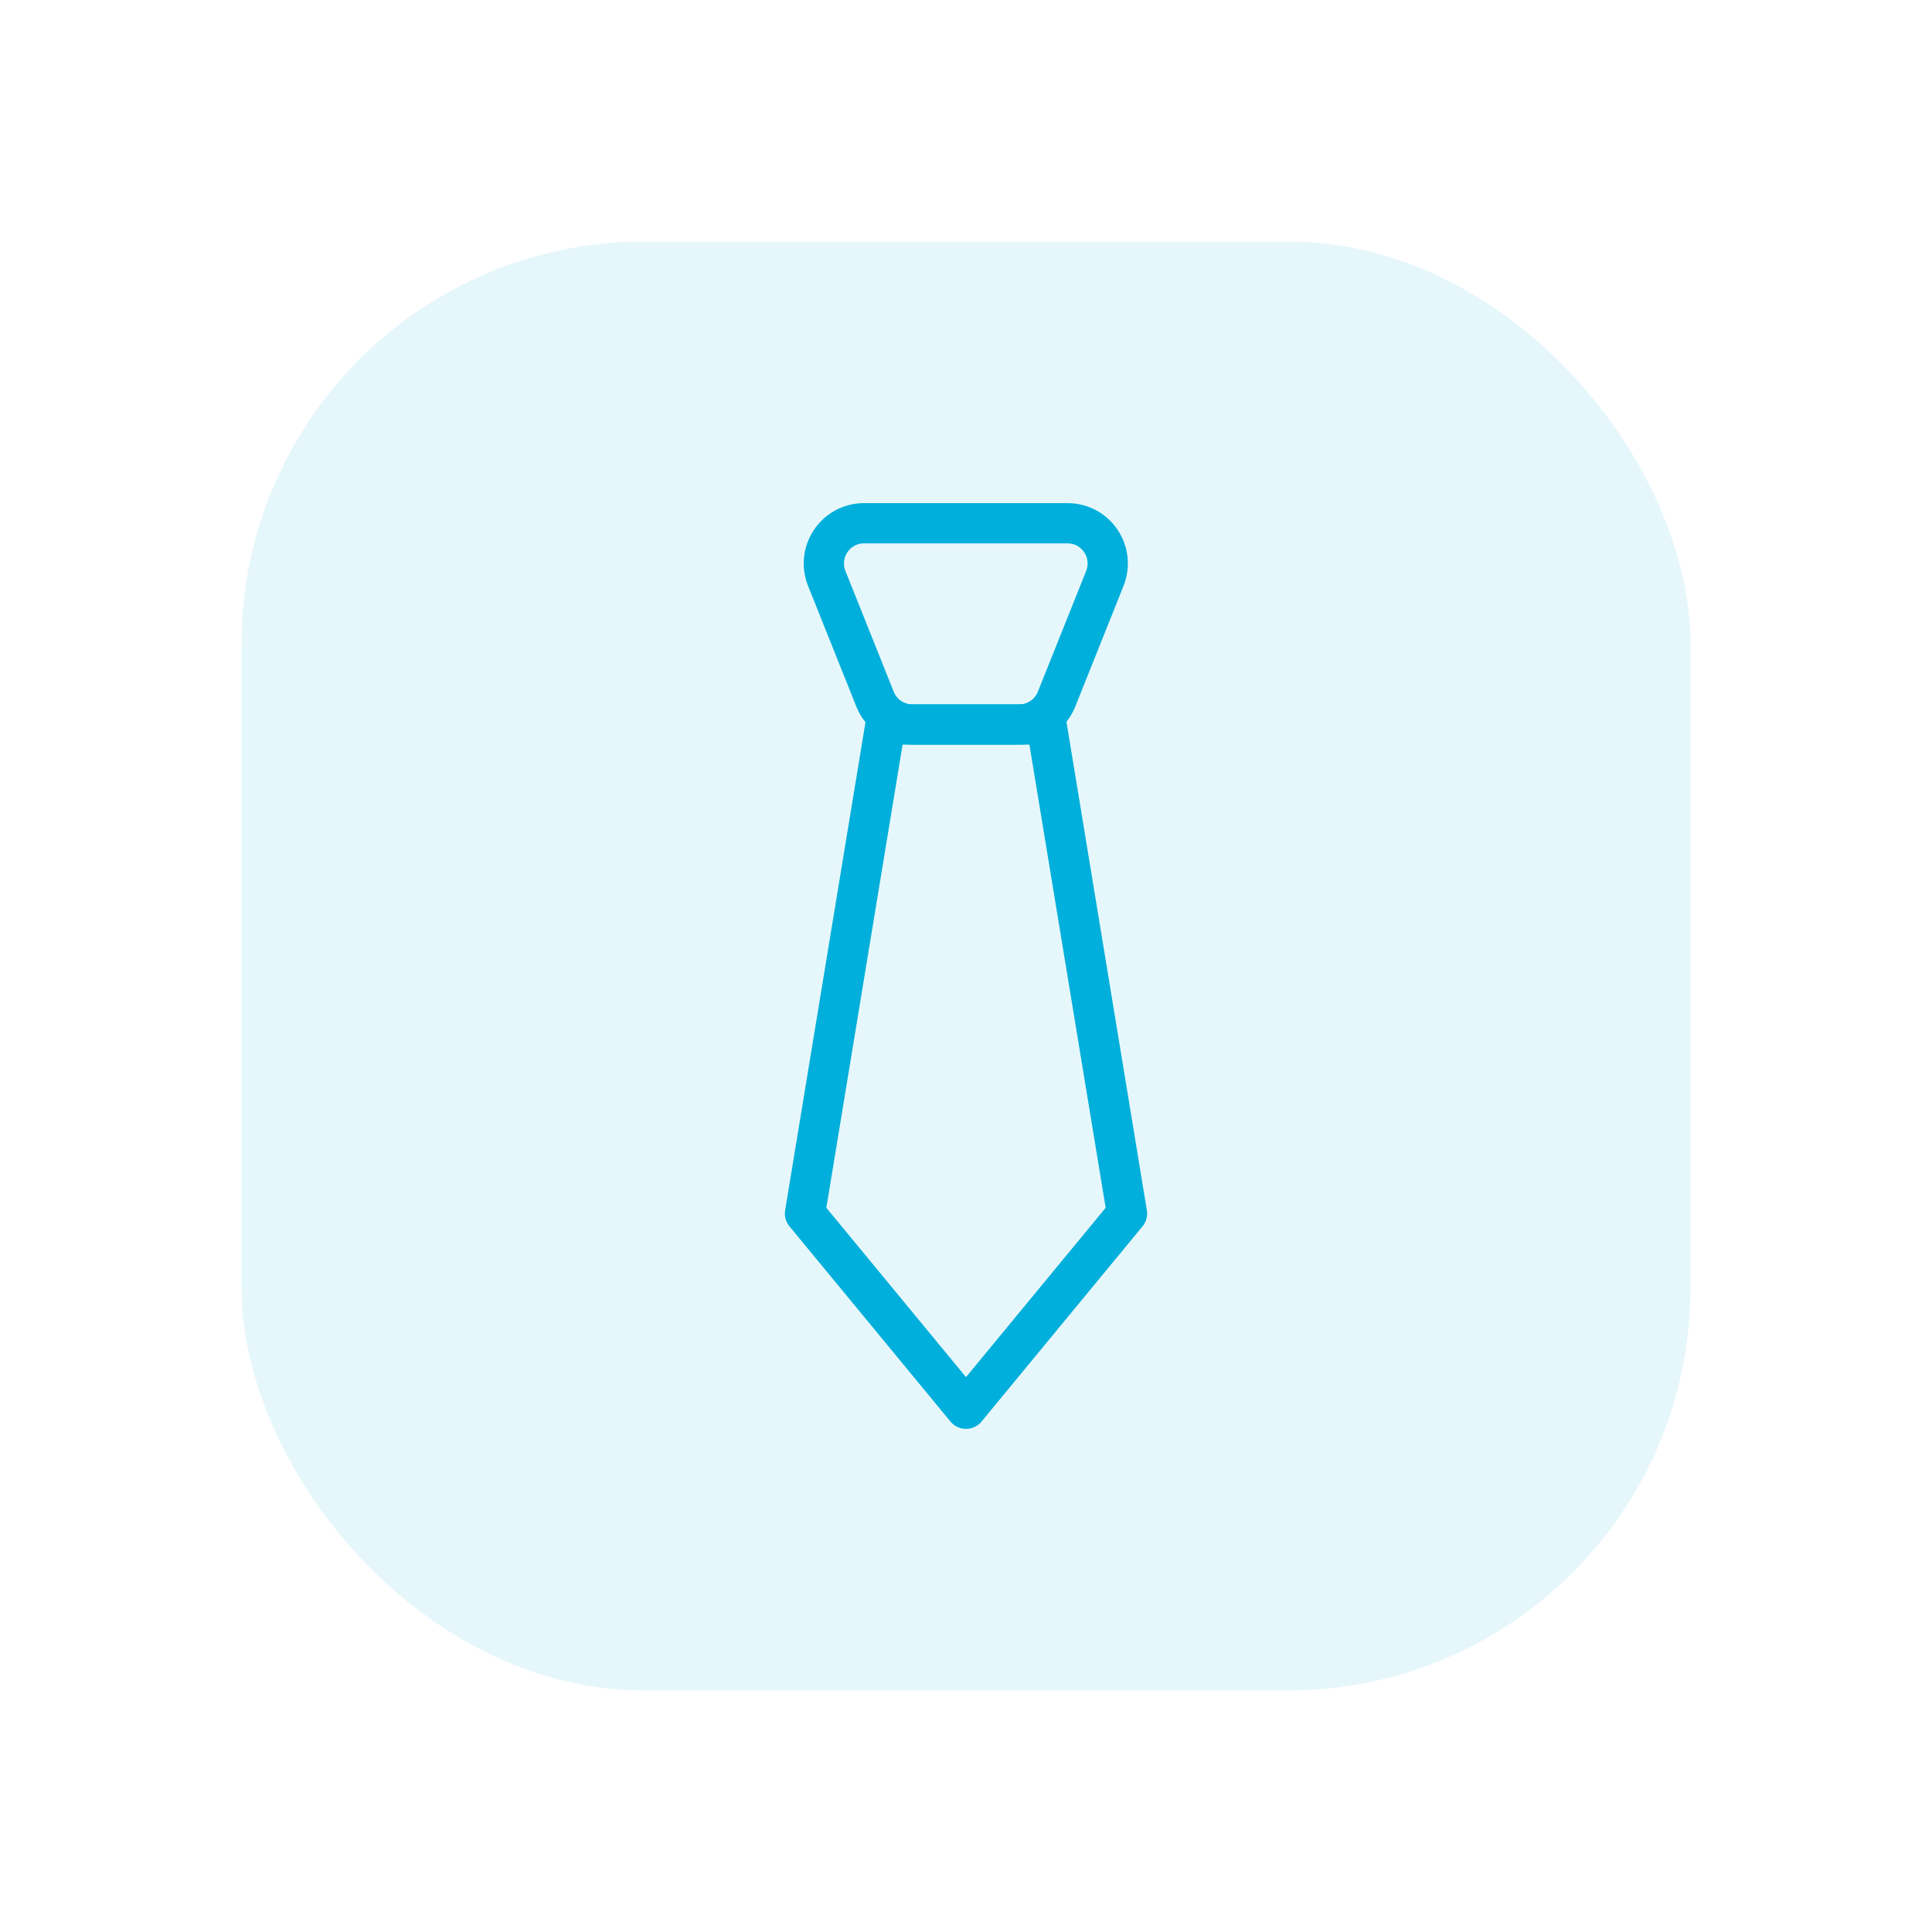 <?xml version="1.0" encoding="UTF-8"?>
<svg xmlns="http://www.w3.org/2000/svg" id="Layer_1" data-name="Layer 1" viewBox="0 0 48 48">
  <defs>
    <style>
      .cls-1 {
        fill: #00afdb;
        opacity: .1;
        stroke-width: 0px;
      }

      .cls-2 {
        fill: none;
        stroke: #00afdb;
        stroke-linecap: round;
        stroke-linejoin: round;
      }
    </style>
  </defs>
  <rect class="cls-1" x="6" y="6" width="36" height="36" rx="10" ry="10"></rect>
  <g>
    <path class="cls-2" d="M25.32,18h-2.65c-.41,0-.78-.25-.93-.63l-1.2-3c-.26-.66.22-1.37.93-1.37h5.05c.71,0,1.19.71.93,1.37l-1.2,3c-.15.38-.52.63-.93.63Z"></path>
    <polygon class="cls-2" points="24 35 24 35 20 30.15 22 18 26 18 28 30.15 24 35"></polygon>
  </g>
</svg>
